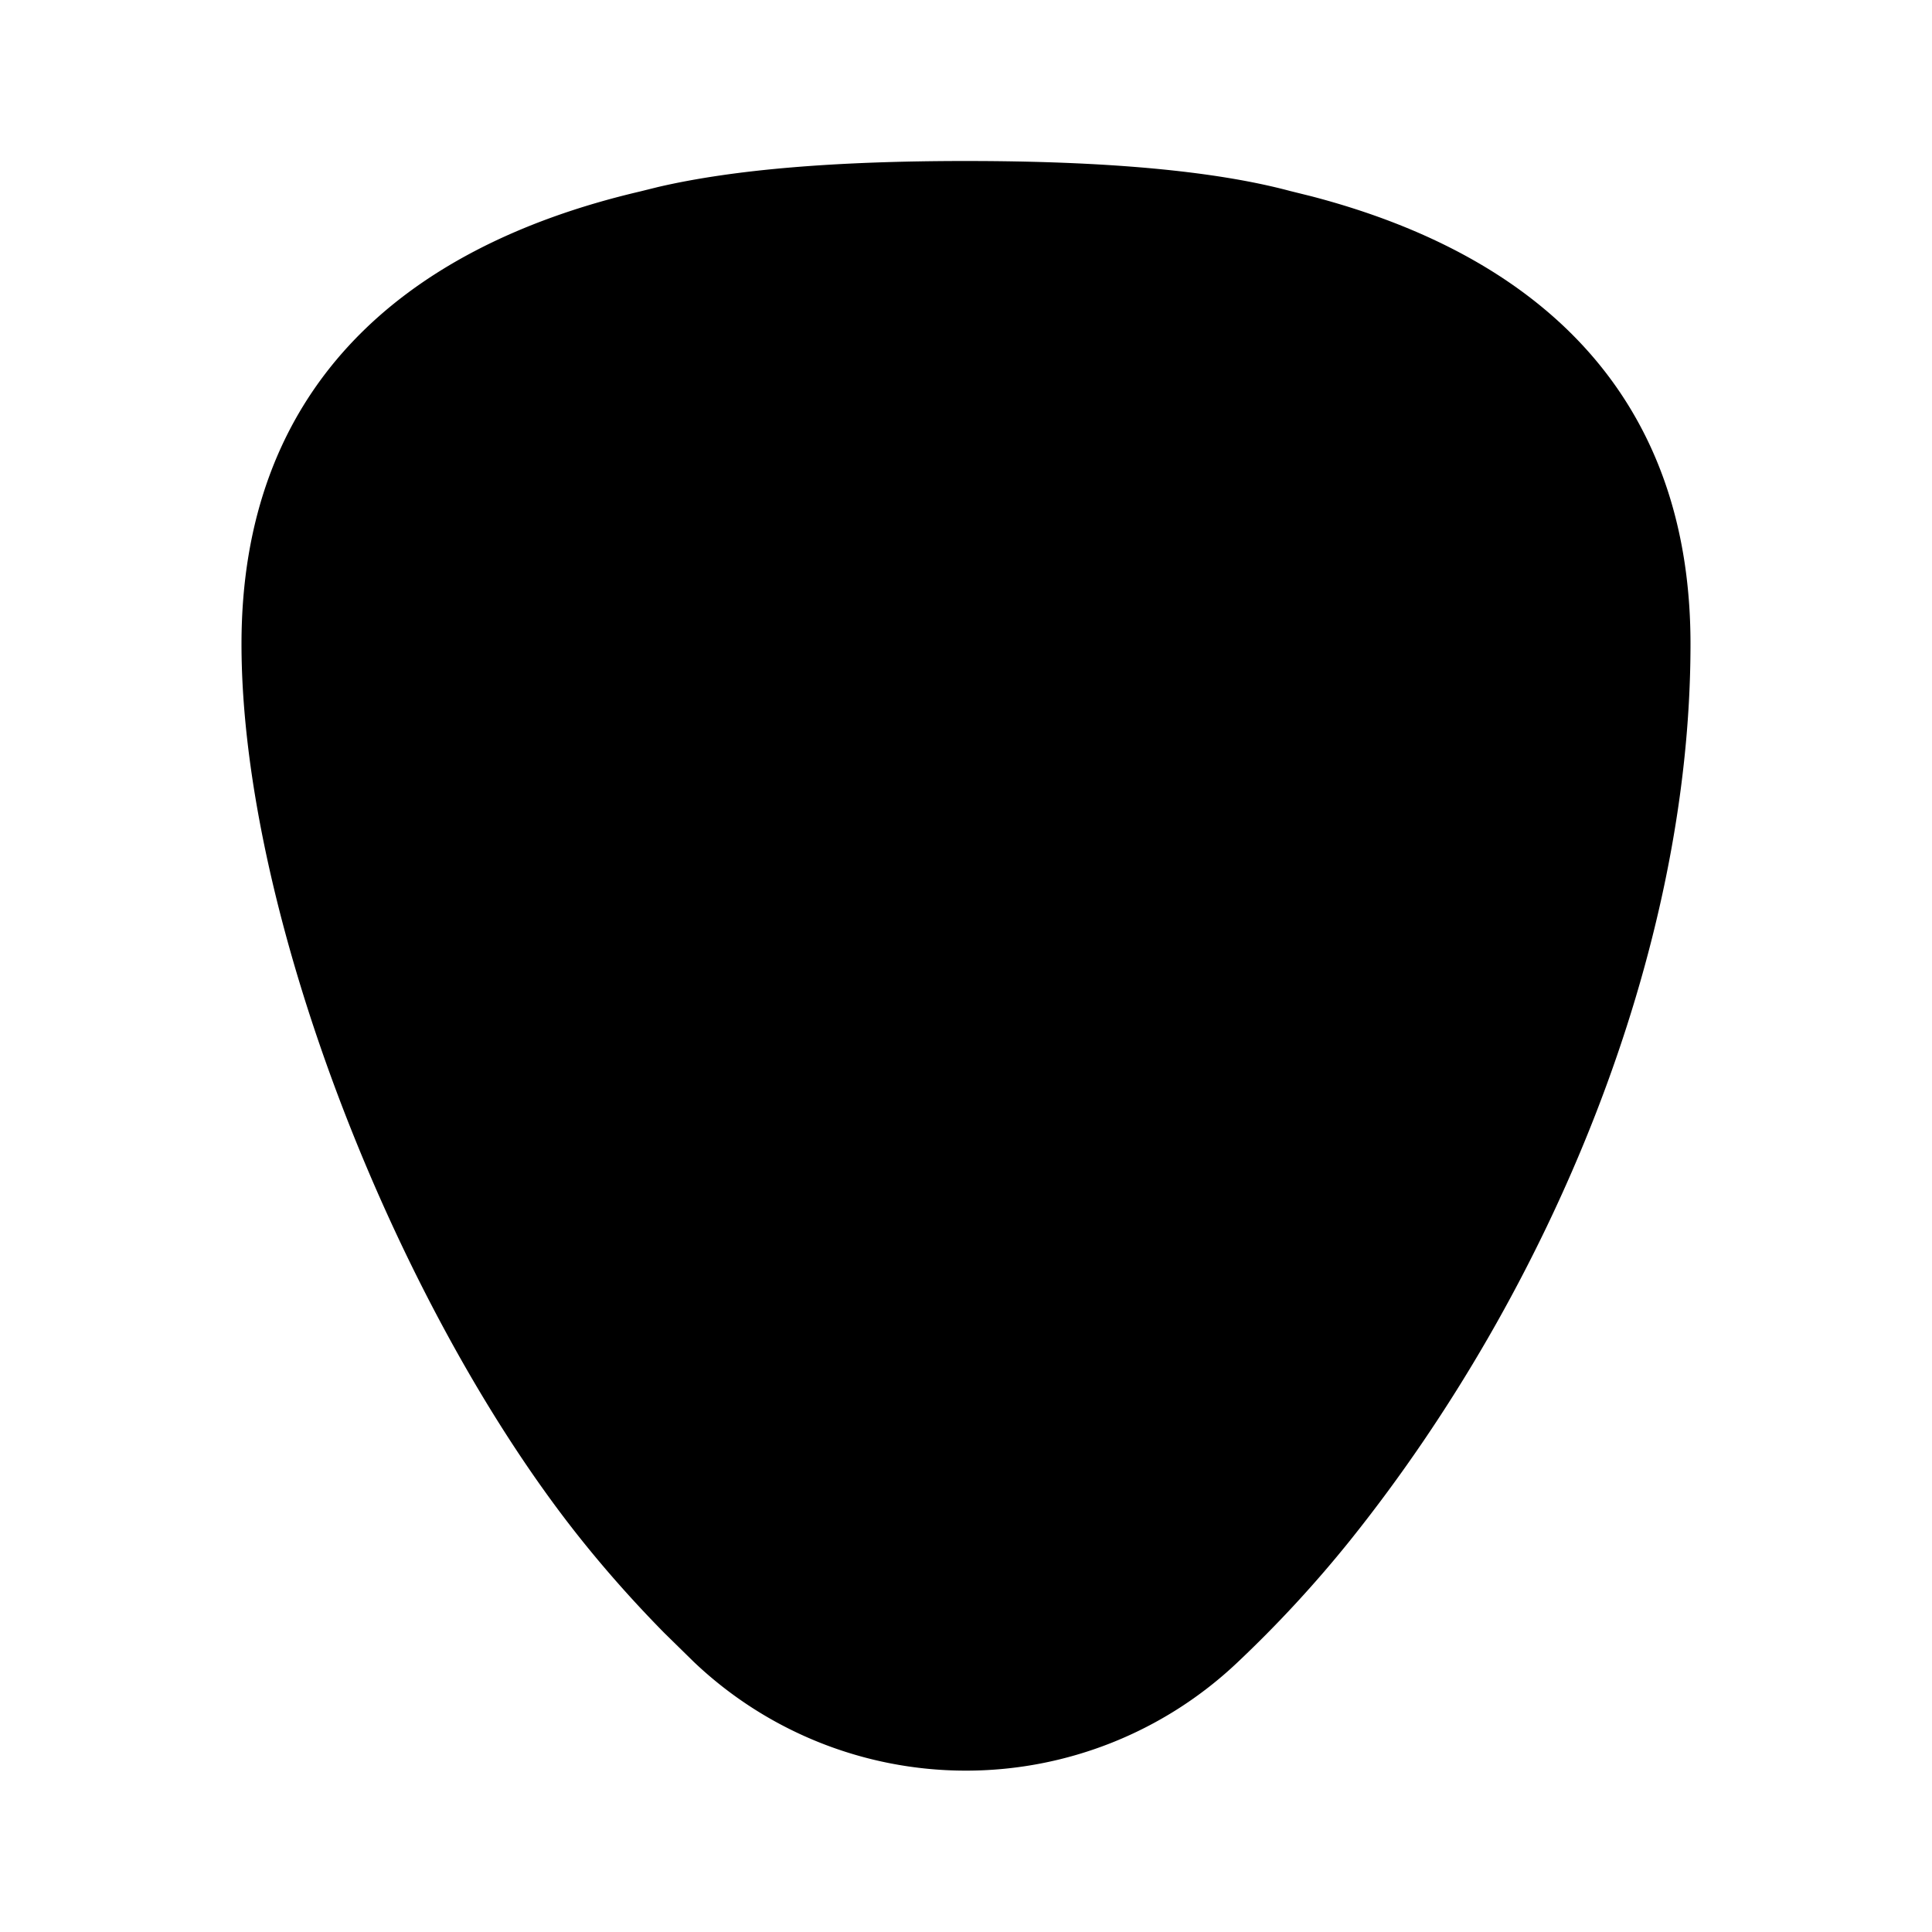 <!--
version: "2.0"
unicode: "f67b"
-->
<svg
  xmlns="http://www.w3.org/2000/svg"
  width="24"
  height="24"
  viewBox="0 0 24 24"
  fill="currentColor"
>
  <path d="M12 2c-1.613 0 -2.882 .104 -3.825 .323l-.23 .057c-3.019 .708 -4.945 2.503 -4.945 5.62c0 3.367 1.939 8.274 4.22 11.125c.32 .4 .664 .786 1.03 1.158l.367 .36a4.904 4.904 0 0 0 6.752 .011a15.04 15.04 0 0 0 1.41 -1.528c2.491 -3.113 4.221 -7.294 4.221 -11.126c0 -3.025 -1.813 -4.806 -4.71 -5.562l-.266 -.066c-.936 -.25 -2.281 -.372 -4.024 -.372z" />
</svg>
